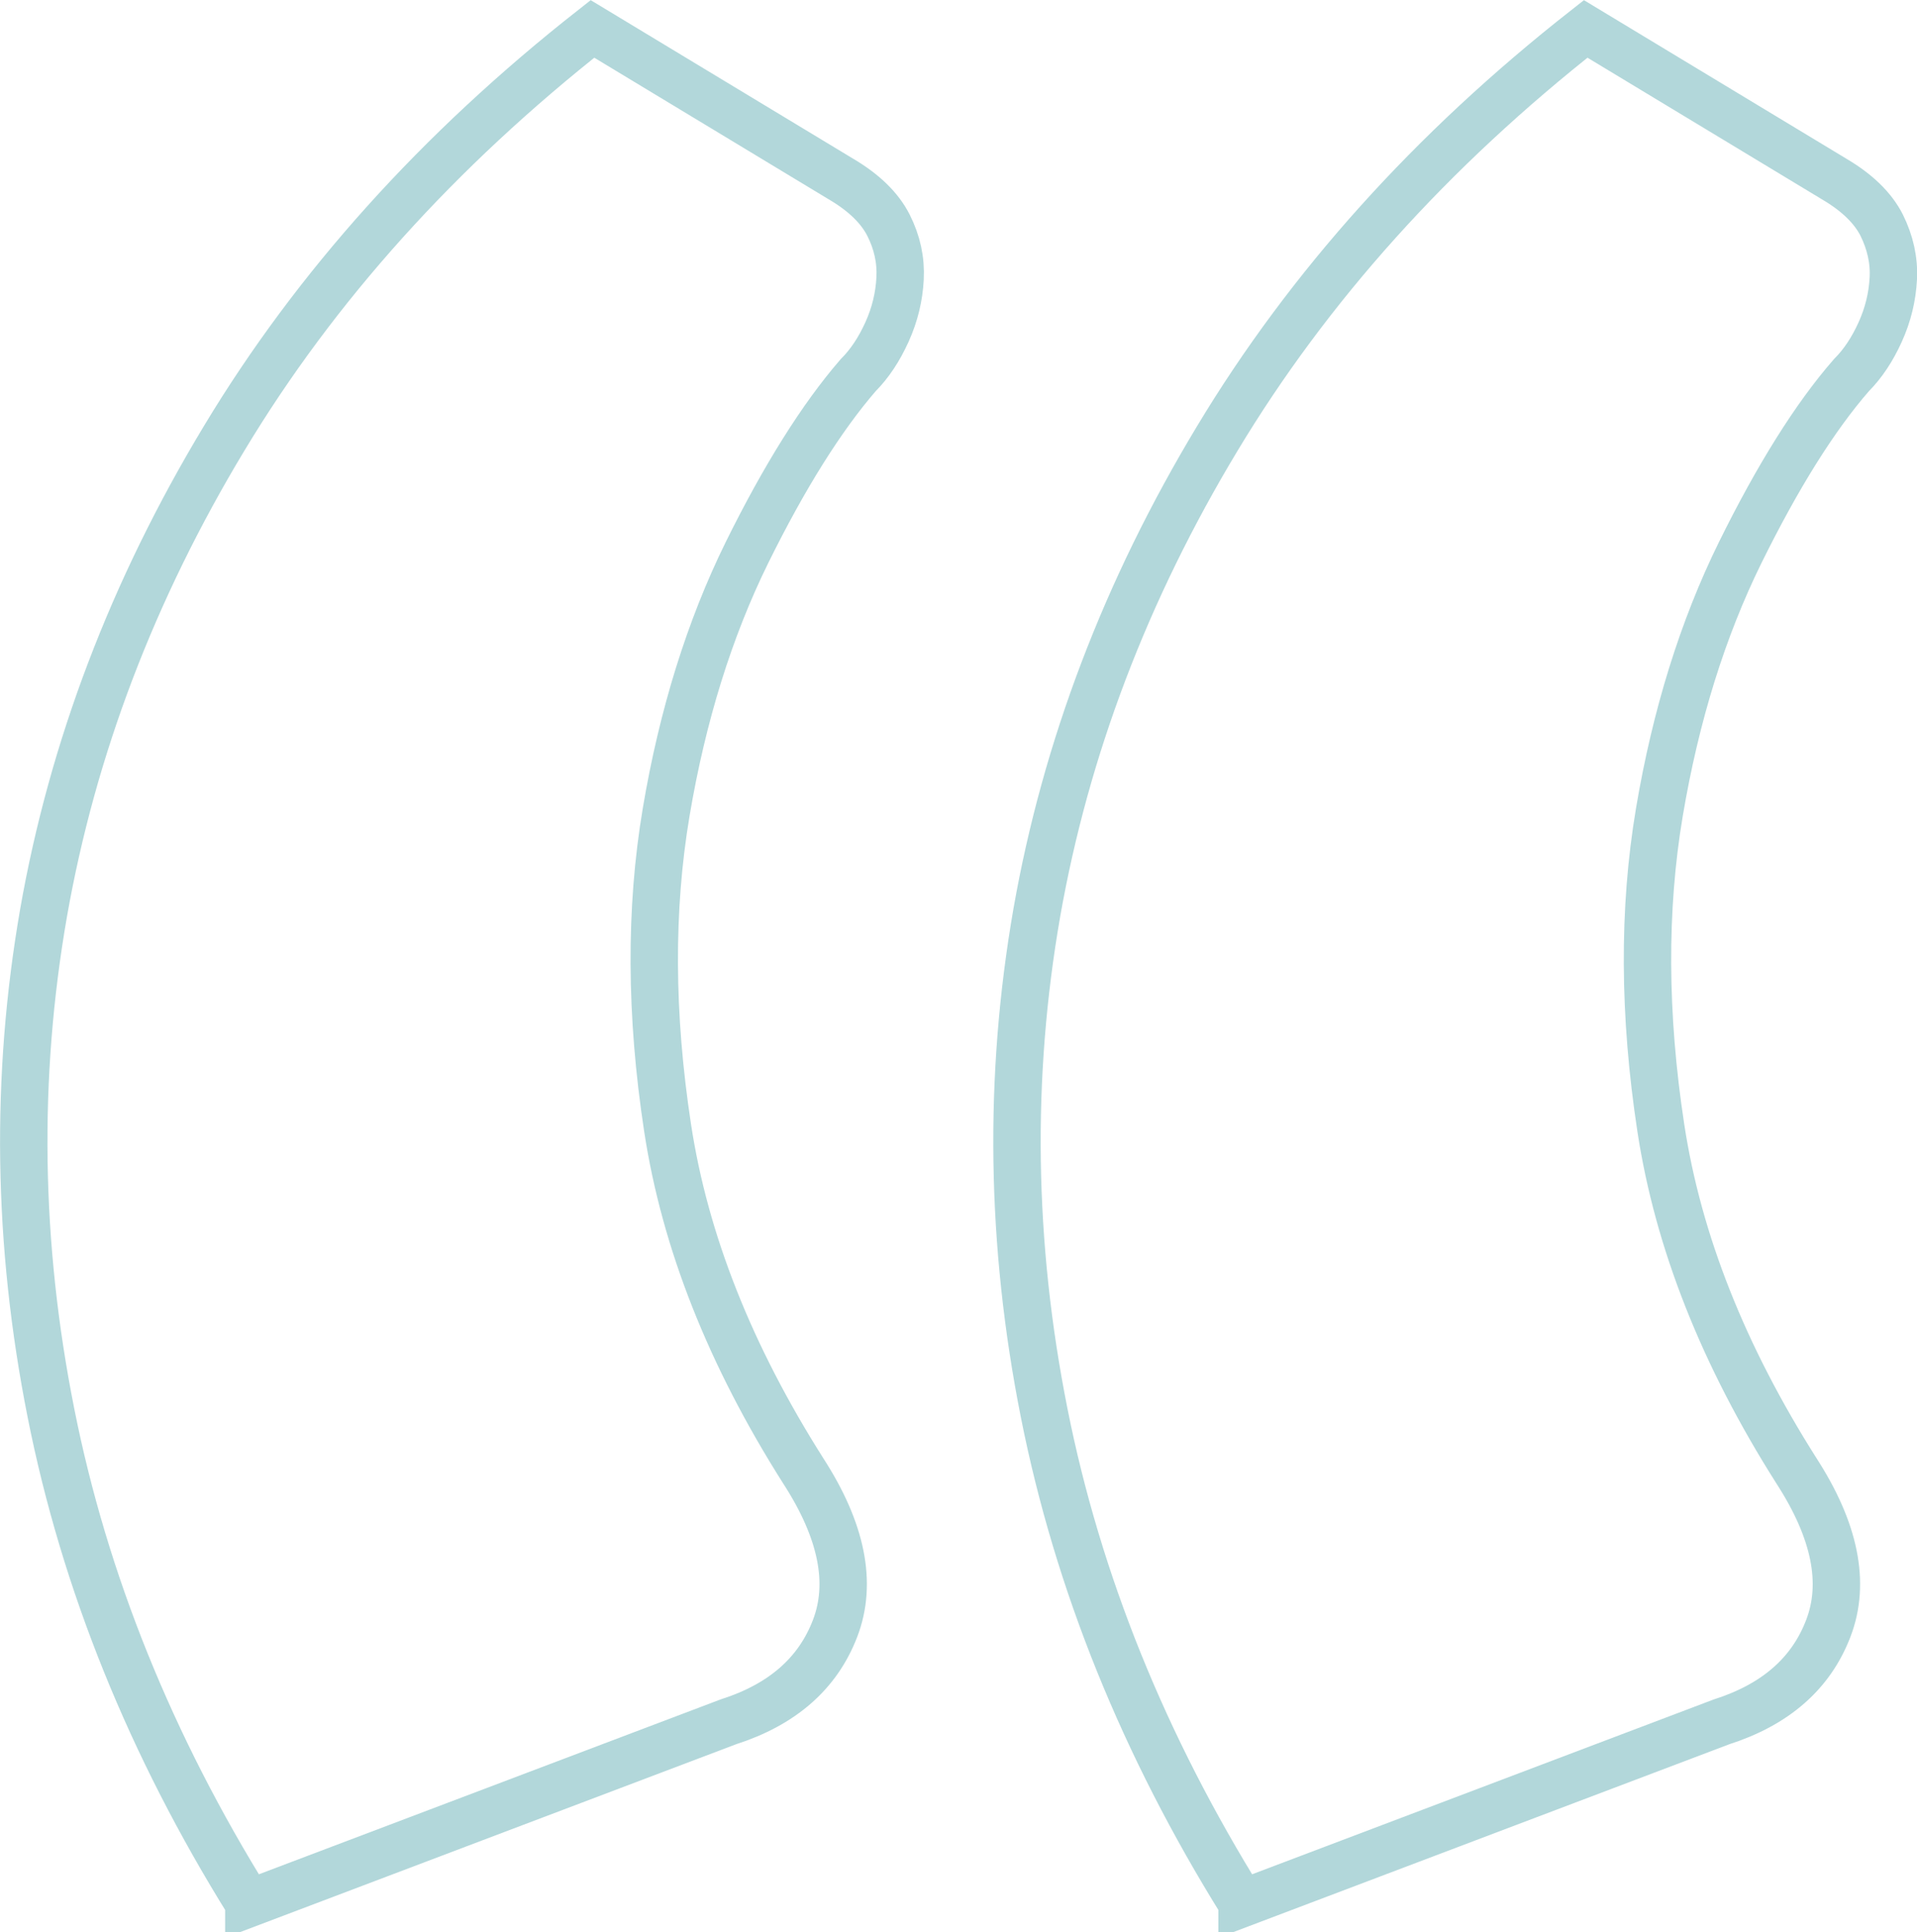 <?xml version="1.0" encoding="UTF-8"?>
<svg xmlns="http://www.w3.org/2000/svg" id="b" viewBox="0 0 80.89 81.52">
  <defs>
    <style>.d{fill:none;stroke:#b2d7da;stroke-miterlimit:10;stroke-width:2px;}</style>
  </defs>
  <g id="c">
    <path class="d" d="M10.5,80.29c-4.14-6.65-6.93-13.54-8.35-20.68-1.42-7.14-1.52-14.17-.31-21.11,1.22-6.93,3.76-13.61,7.62-20.01,3.86-6.41,9.04-12.16,15.54-17.27l10.48,6.33c.97.57,1.64,1.22,2.01,1.95.37.73.53,1.48.49,2.25-.04.77-.22,1.52-.55,2.25-.33.73-.73,1.34-1.22,1.83-1.54,1.78-3.11,4.28-4.69,7.48-1.58,3.21-2.72,6.86-3.41,10.95-.69,4.1-.67,8.54.06,13.32.73,4.79,2.64,9.61,5.73,14.48,1.62,2.51,2.07,4.72,1.34,6.63-.73,1.91-2.23,3.22-4.51,3.95l-20.23,7.66ZM52.41,80.29c-4.14-6.65-6.93-13.54-8.35-20.68-1.42-7.14-1.52-14.17-.31-21.11,1.22-6.93,3.76-13.61,7.62-20.01,3.86-6.41,9.03-12.16,15.54-17.27l10.48,6.33c.97.57,1.64,1.22,2.01,1.95.36.73.53,1.48.49,2.25-.04.77-.22,1.52-.55,2.25-.33.73-.73,1.34-1.22,1.83-1.55,1.78-3.11,4.28-4.69,7.48-1.58,3.21-2.72,6.86-3.41,10.95-.69,4.1-.67,8.54.06,13.32.73,4.79,2.64,9.61,5.73,14.48,1.62,2.51,2.07,4.72,1.34,6.63-.73,1.91-2.23,3.22-4.51,3.95l-20.23,7.66Z"></path>
  </g>
</svg>
